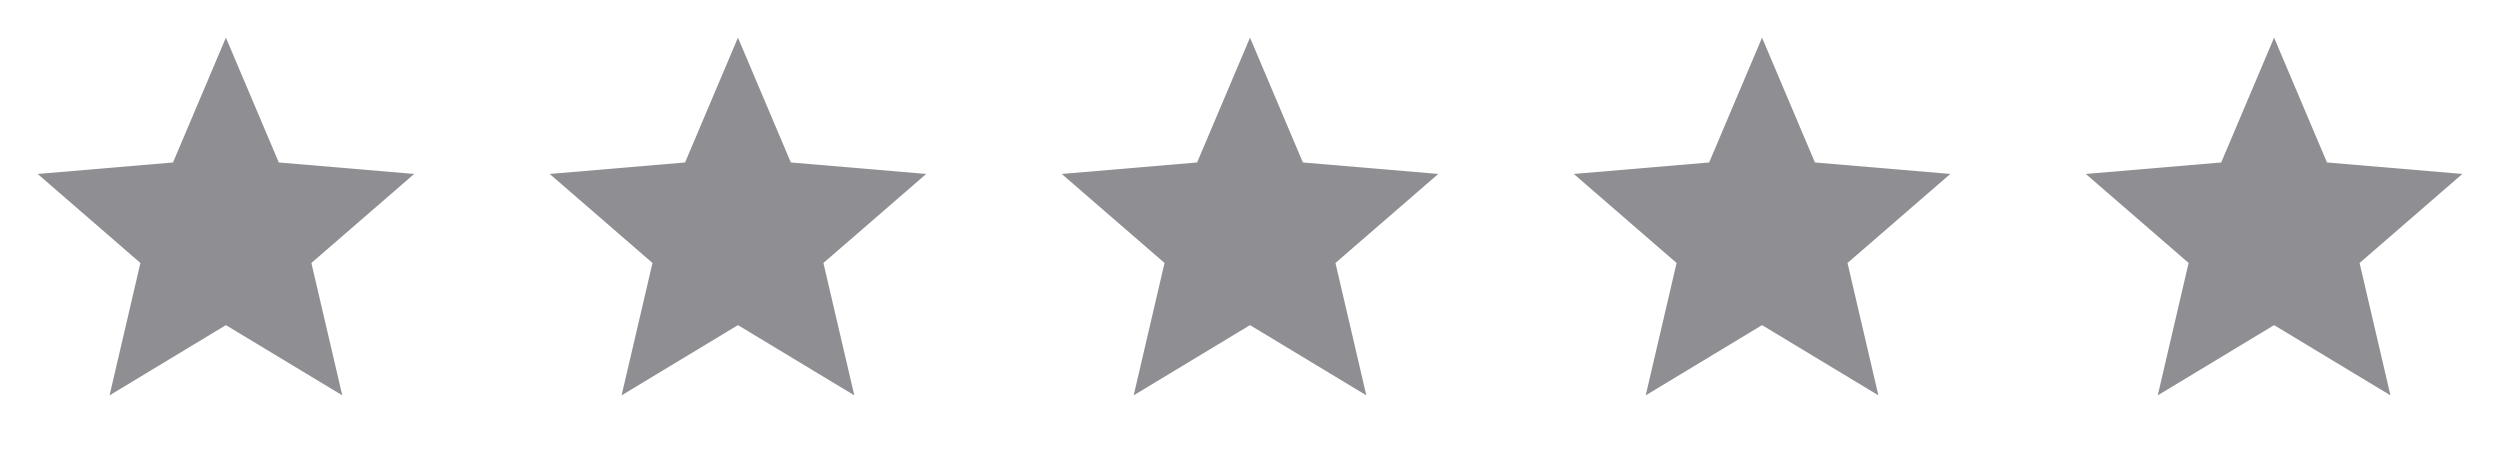 <svg width="83" height="15" viewBox="0 0 83 15" fill="none" xmlns="http://www.w3.org/2000/svg">
<path d="M7.5 10.794L11.363 13.125L10.338 8.731L13.75 5.775L9.256 5.394L7.5 1.25L5.744 5.394L1.25 5.775L4.662 8.731L3.638 13.125L7.5 10.794Z" fill="#8e8e93"/>
<path d="M24.5 10.794L28.363 13.125L27.337 8.731L30.75 5.775L26.256 5.394L24.5 1.25L22.744 5.394L18.25 5.775L21.663 8.731L20.637 13.125L24.5 10.794Z" fill="#8e8e93"/>
<path d="M41.5 10.794L45.362 13.125L44.337 8.731L47.75 5.775L43.256 5.394L41.5 1.25L39.744 5.394L35.25 5.775L38.663 8.731L37.638 13.125L41.5 10.794Z" fill="#8e8e93"/>
<path d="M58.5 10.794L62.362 13.125L61.337 8.731L64.75 5.775L60.256 5.394L58.5 1.25L56.744 5.394L52.25 5.775L55.663 8.731L54.638 13.125L58.5 10.794Z" fill="#8e8e93"/>
<path d="M75.5 10.794L79.362 13.125L78.338 8.731L81.75 5.775L77.256 5.394L75.5 1.25L73.744 5.394L69.25 5.775L72.662 8.731L71.638 13.125L75.5 10.794Z" fill="#8e8e93"/>
</svg>
